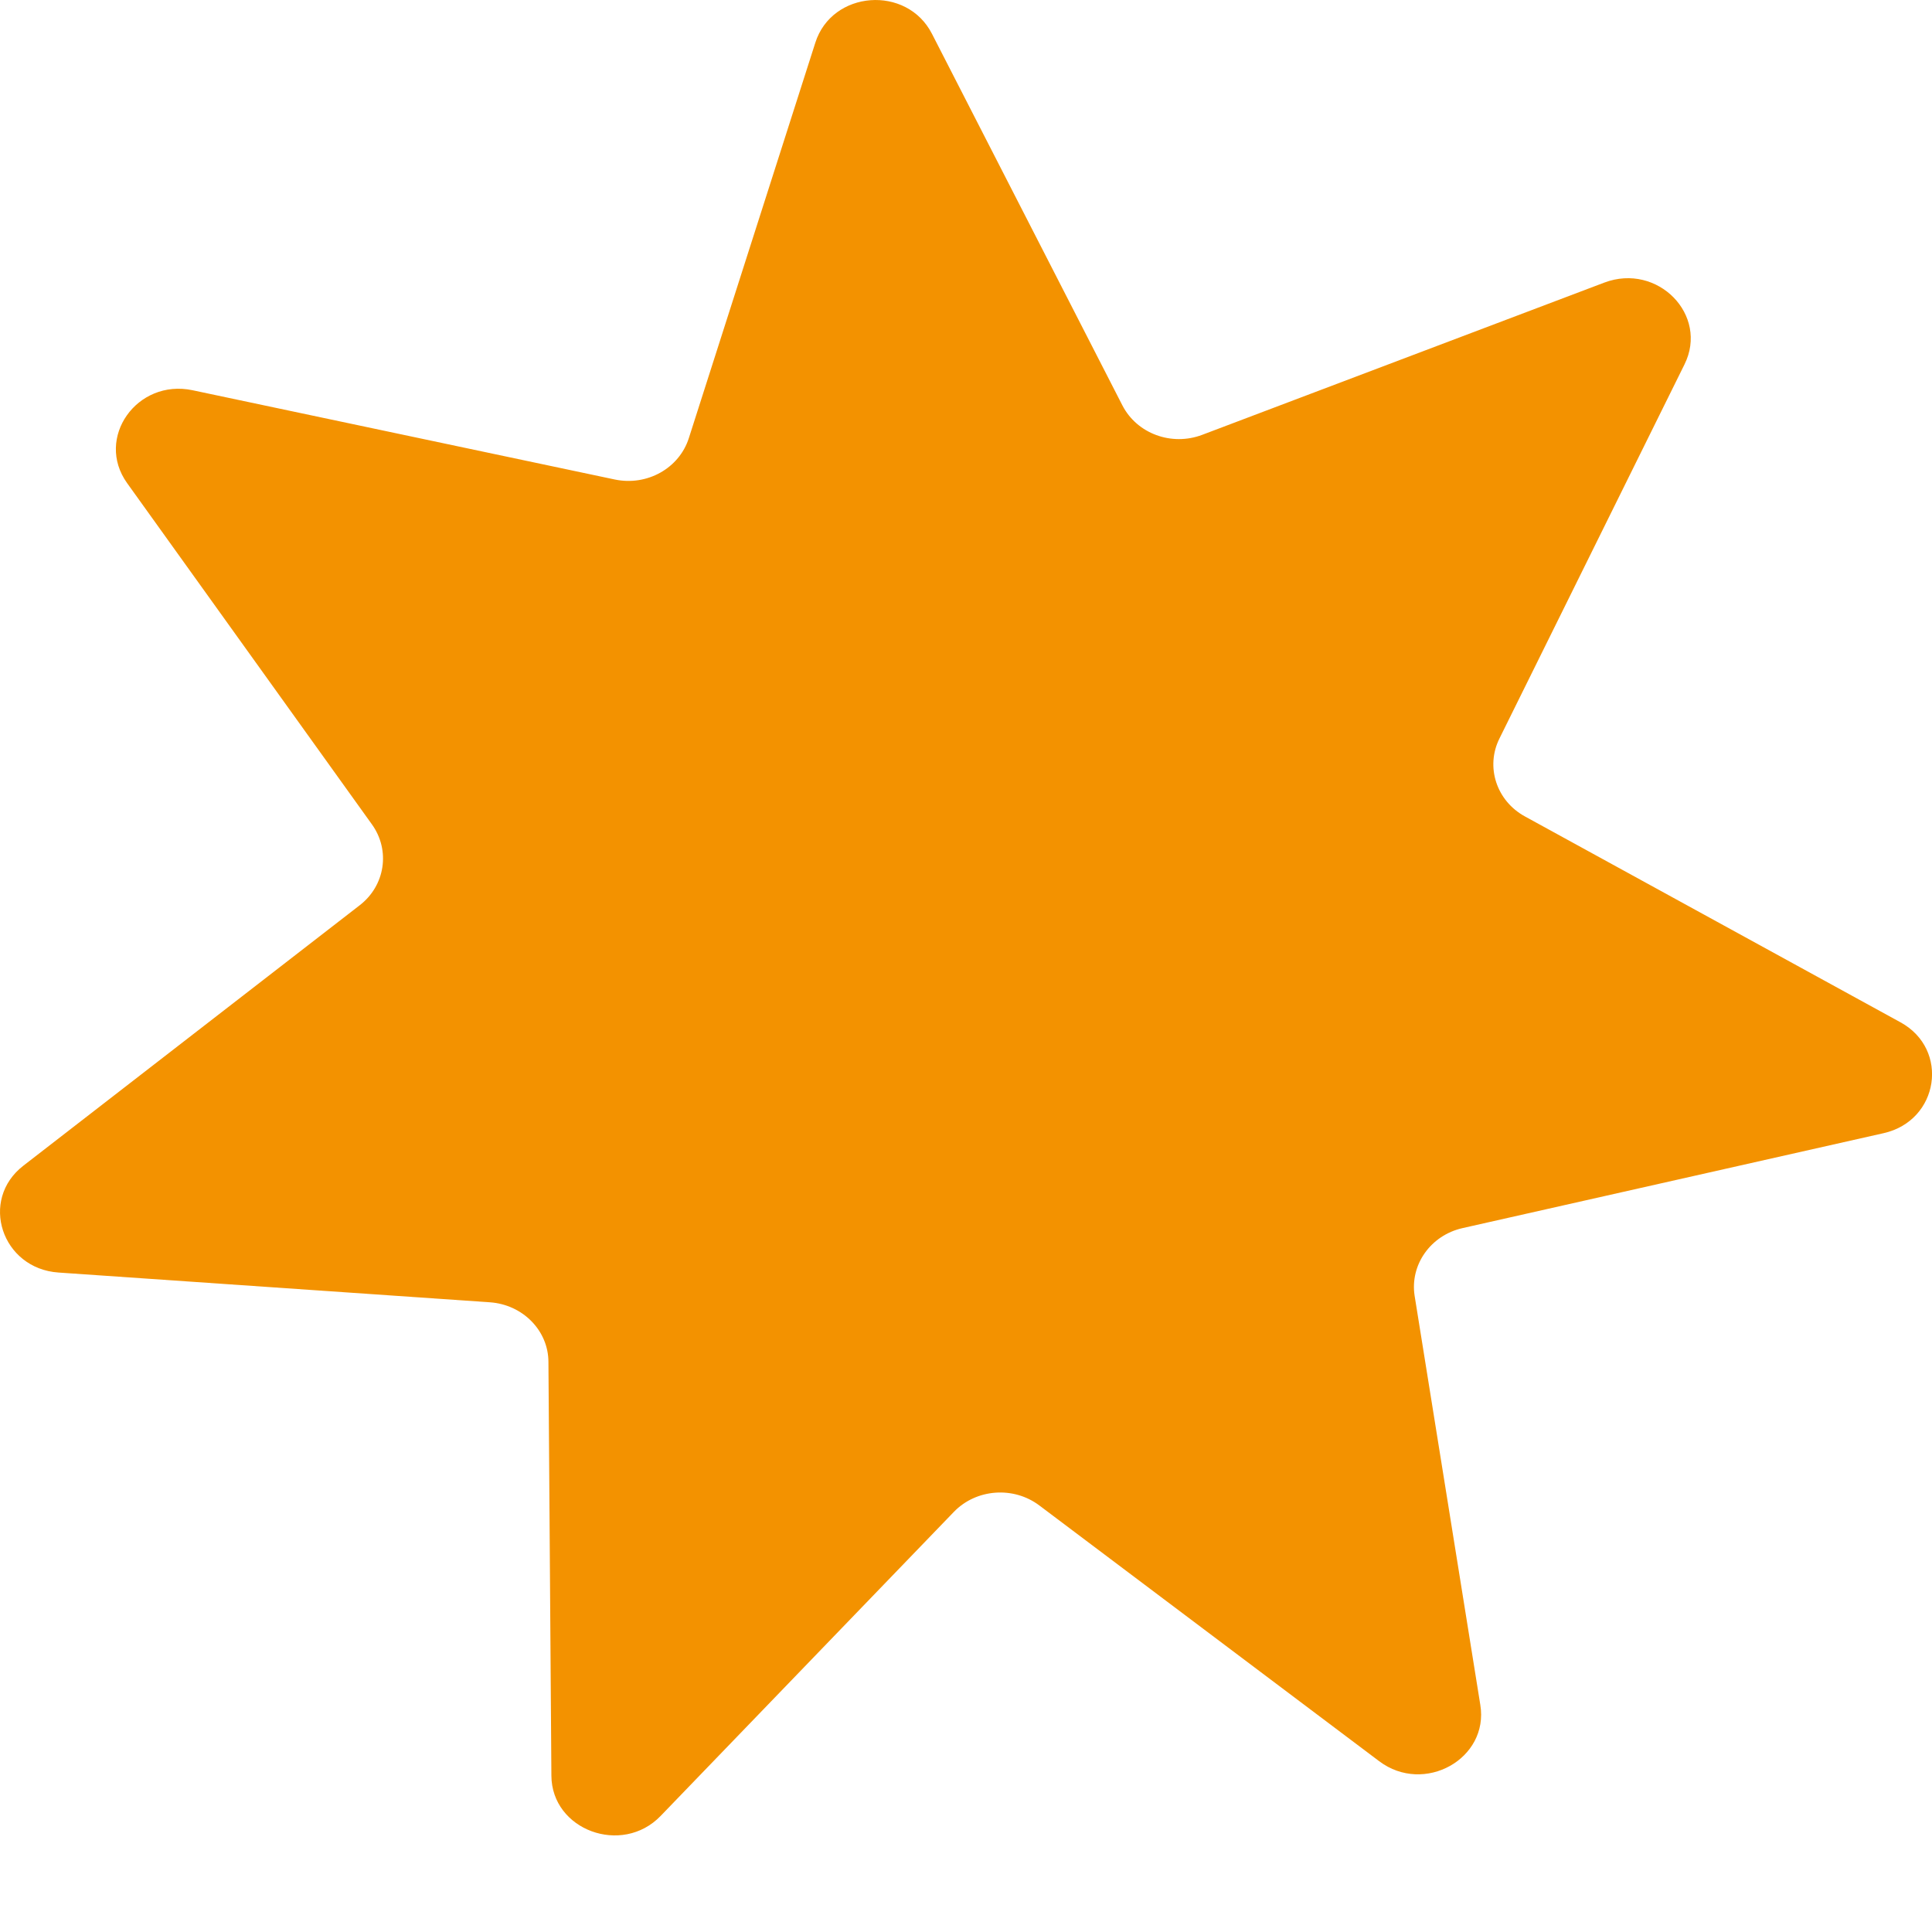 <?xml version="1.0" encoding="UTF-8"?>
<svg xmlns="http://www.w3.org/2000/svg" width="15" height="15" viewBox="0 0 15 15" fill="none">
  <path d="M4.281 13.787L4.258 10.575C4.258 10.331 4.059 10.129 3.804 10.111L0.455 9.88C0.013 9.85 -0.163 9.316 0.182 9.05L2.792 7.029C2.991 6.876 3.032 6.602 2.888 6.401L0.987 3.751C0.736 3.401 1.063 2.938 1.496 3.03L4.774 3.723C5.024 3.775 5.273 3.636 5.348 3.402L6.33 0.332C6.459 -0.075 7.041 -0.119 7.236 0.263L8.714 3.147C8.827 3.367 9.096 3.466 9.334 3.376L12.456 2.194C12.87 2.038 13.269 2.446 13.078 2.83L11.642 5.733C11.532 5.953 11.618 6.218 11.84 6.339L14.755 7.937C15.139 8.147 15.055 8.701 14.624 8.798L11.355 9.535C11.107 9.591 10.946 9.82 10.983 10.06L11.493 13.236C11.562 13.655 11.057 13.937 10.708 13.674L8.069 11.688C7.868 11.537 7.579 11.559 7.406 11.738L5.129 14.099C4.829 14.41 4.283 14.209 4.281 13.786V13.787Z" fill="#F39200"></path>
</svg>

